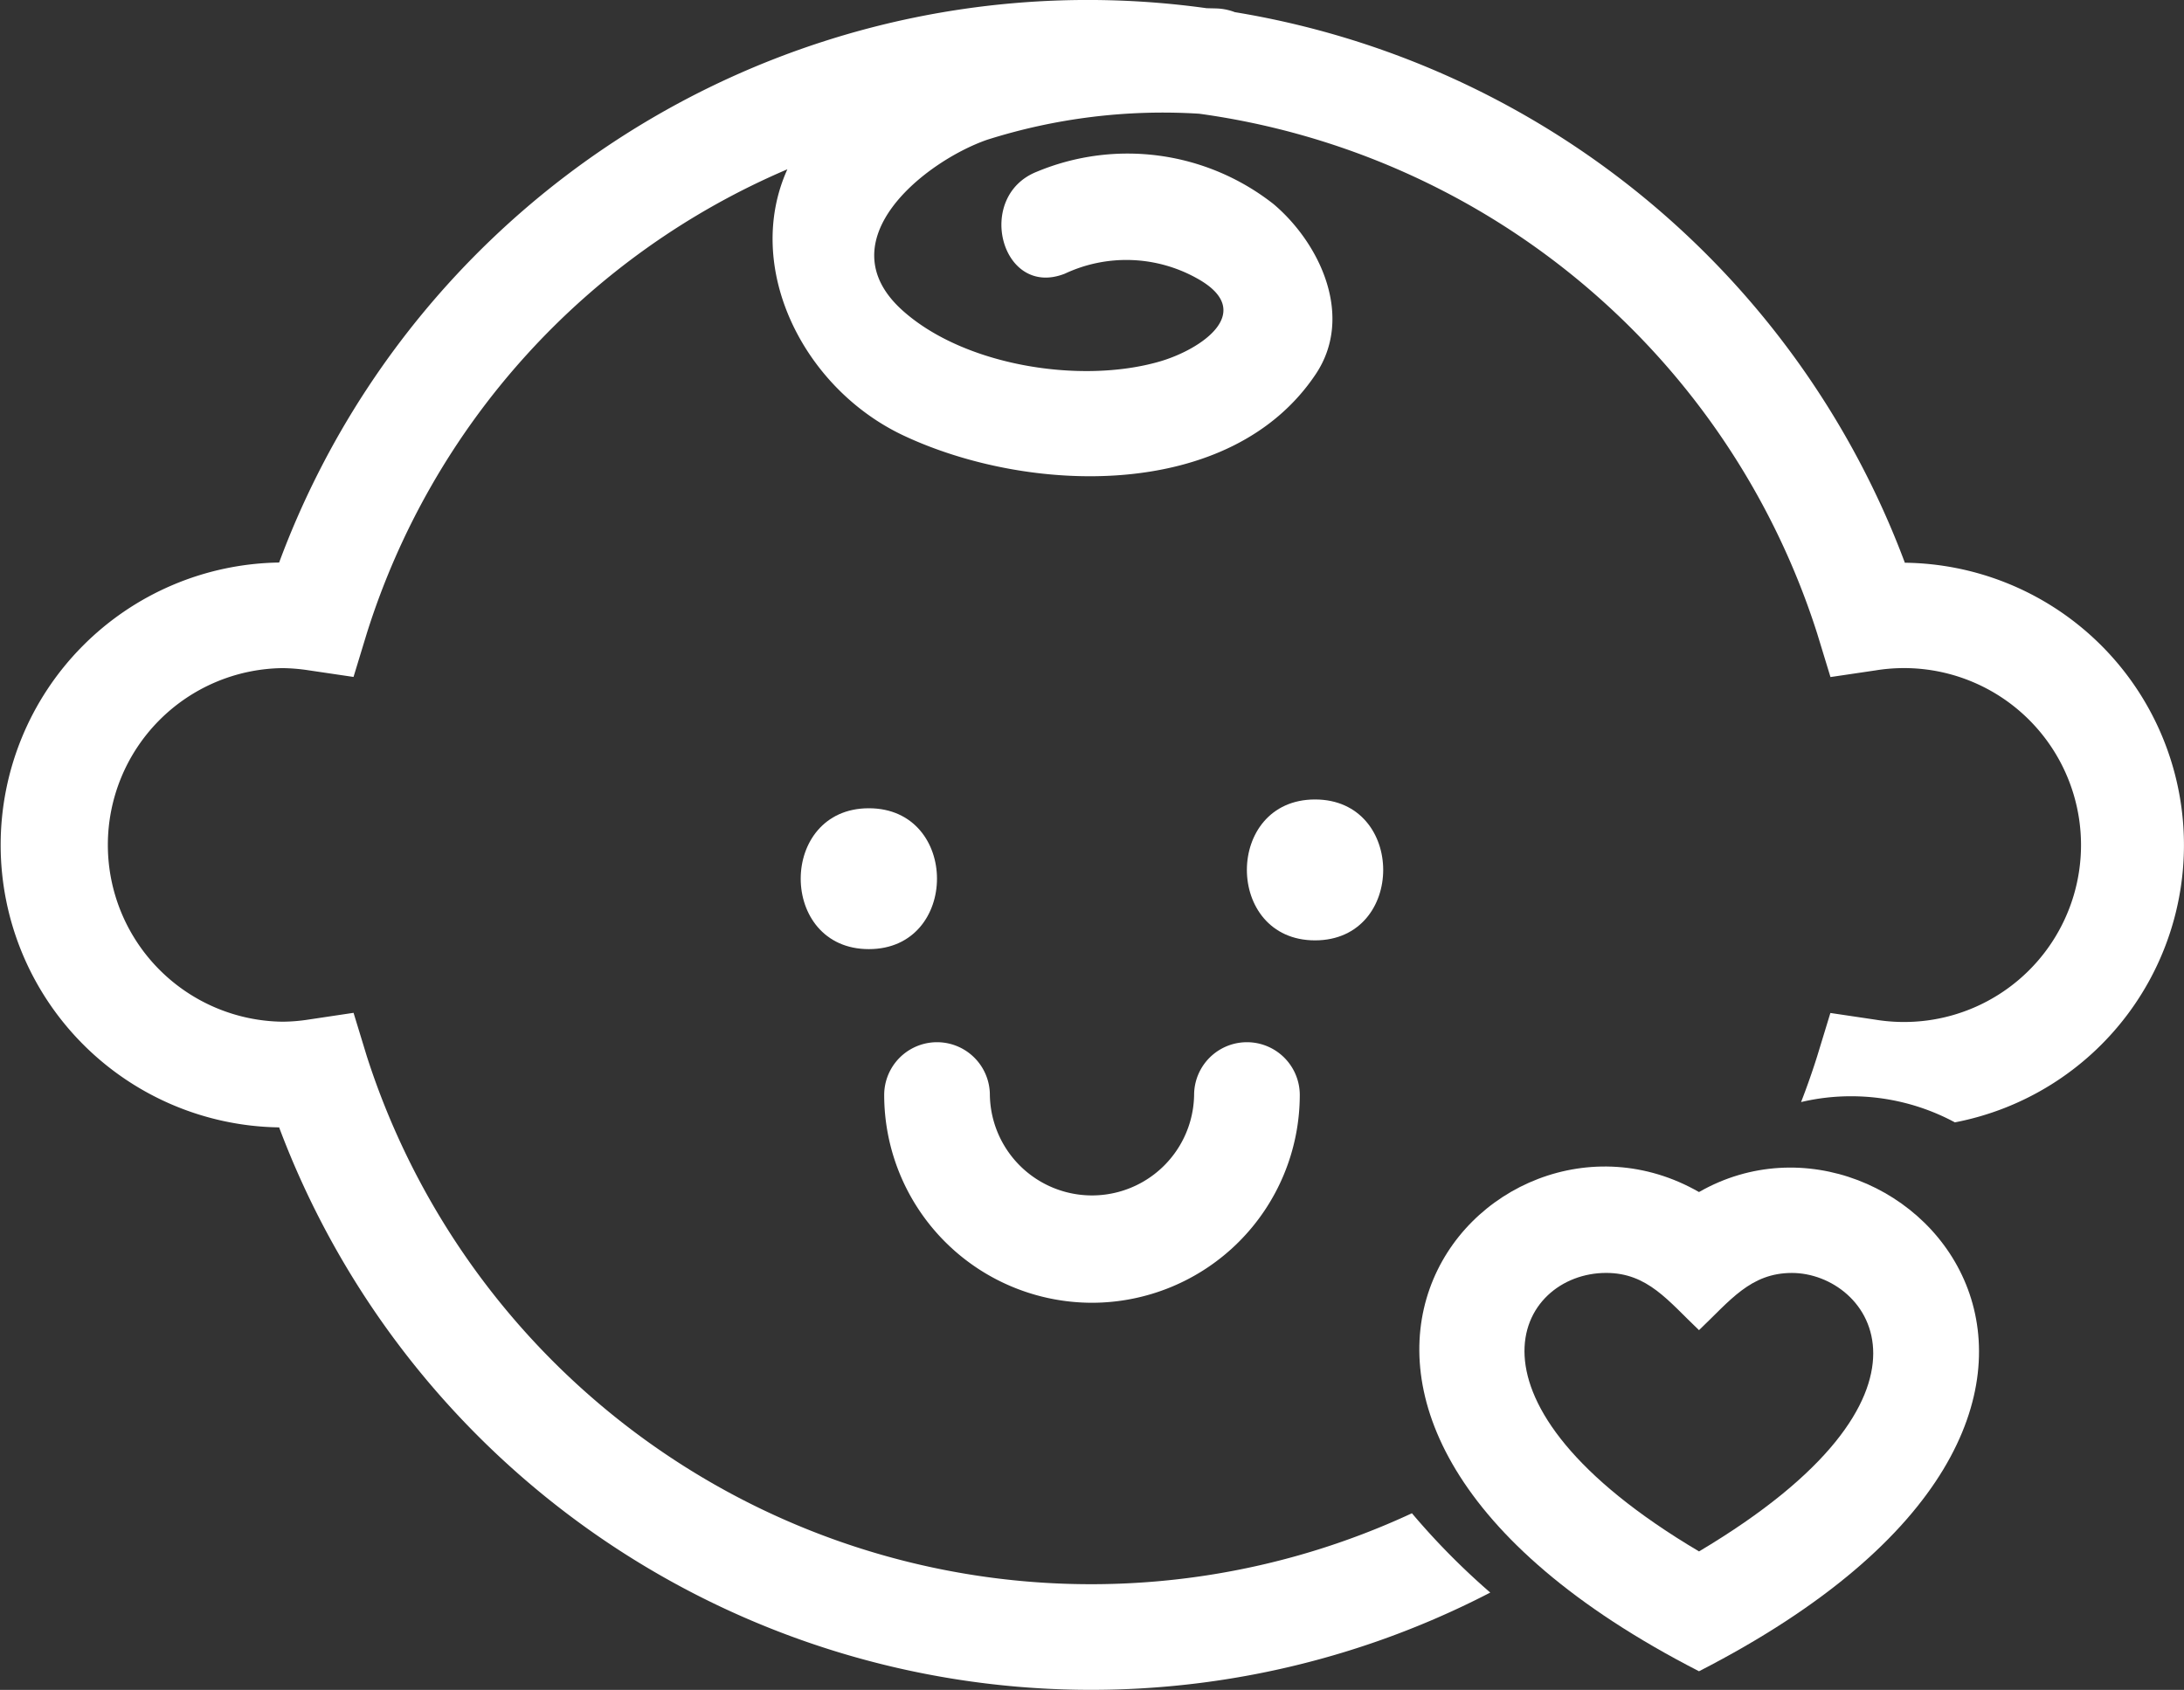 <svg data-name="グループ 69008" xmlns="http://www.w3.org/2000/svg" width="75.27" height="58.255" viewBox="0 0 75.27 58.255"><rect x="0" y="0" width="75.27" height="58.255" fill="#333333" stroke="none"/><defs><clipPath id="a"><path data-name="長方形 24626" fill="#fff" d="M0 0h75.27v58.255H0z"/></clipPath></defs><g data-name="グループ 69007" clip-path="url(#a)" fill="#fff"><path data-name="パス 64359" d="M65.647 19.392A29.813 29.813 0 0042.558.419a1.963 1.963 0 00-.573-.125c-.131-.007-.273-.006-.406-.012A29.721 29.721 0 009.62 19.392a9.737 9.737 0 000 19.472A29.89 29.89 0 0051.361 54.9a24.706 24.706 0 01-2.7-2.734 26.217 26.217 0 01-36.018-15.751l-.458-1.5-1.551.232a5.993 5.993 0 01-.9.074 6.095 6.095 0 010-12.189 6.377 6.377 0 01.9.075l1.55.229.457-1.5a25.8 25.8 0 0114.495-16c-1.527 3.382.546 7.549 4 9.176 4.307 2.027 11.274 2.29 14.212-2.117 1.325-1.986.149-4.5-1.453-5.857a8.134 8.134 0 00-8.162-1.118c-2.156.856-1.217 4.38.969 3.513a4.989 4.989 0 014.545.159c2.085 1.146.164 2.455-1.293 2.874-2.716.781-6.723.144-8.847-1.762-2.68-2.406.772-5.137 2.908-5.884a20.06 20.06 0 017.313-.9 26.078 26.078 0 0121.3 17.92l.458 1.5 1.55-.229a6.1 6.1 0 110 12.04l-1.553-.231-.458 1.5a25.605 25.605 0 01-.552 1.571 7.47 7.47 0 011.717-.2 7.546 7.546 0 013.584.9 9.734 9.734 0 00-1.728-19.292"/><path data-name="パス 64360" d="M29.944 27.863c-3.131 0-3.131 4.856 0 4.856s3.132-4.856 0-4.856"/><path data-name="パス 64361" d="M45.322 27.56c-3.132 0-3.132 4.857 0 4.857s3.132-4.857 0-4.857"/><path data-name="パス 64362" d="M37.634 44.91a7.171 7.171 0 007.162-7.161 1.821 1.821 0 00-3.642 0 3.52 3.52 0 01-7.039 0 1.821 1.821 0 10-3.642 0 7.169 7.169 0 007.161 7.161"/><path data-name="パス 64363" d="M58.555 41.093c-7.344-4.213-17.409 7.592 0 16.52 17.591-9.023 7.118-20.6 0-16.52m0 12.388c-8.7-5.158-6.261-9.6-3.2-9.6 1.431 0 2.136.963 3.2 1.973 1.063-1.008 1.77-1.972 3.2-1.972 2.694 0 5.851 4.213-3.2 9.6"/></g></svg>